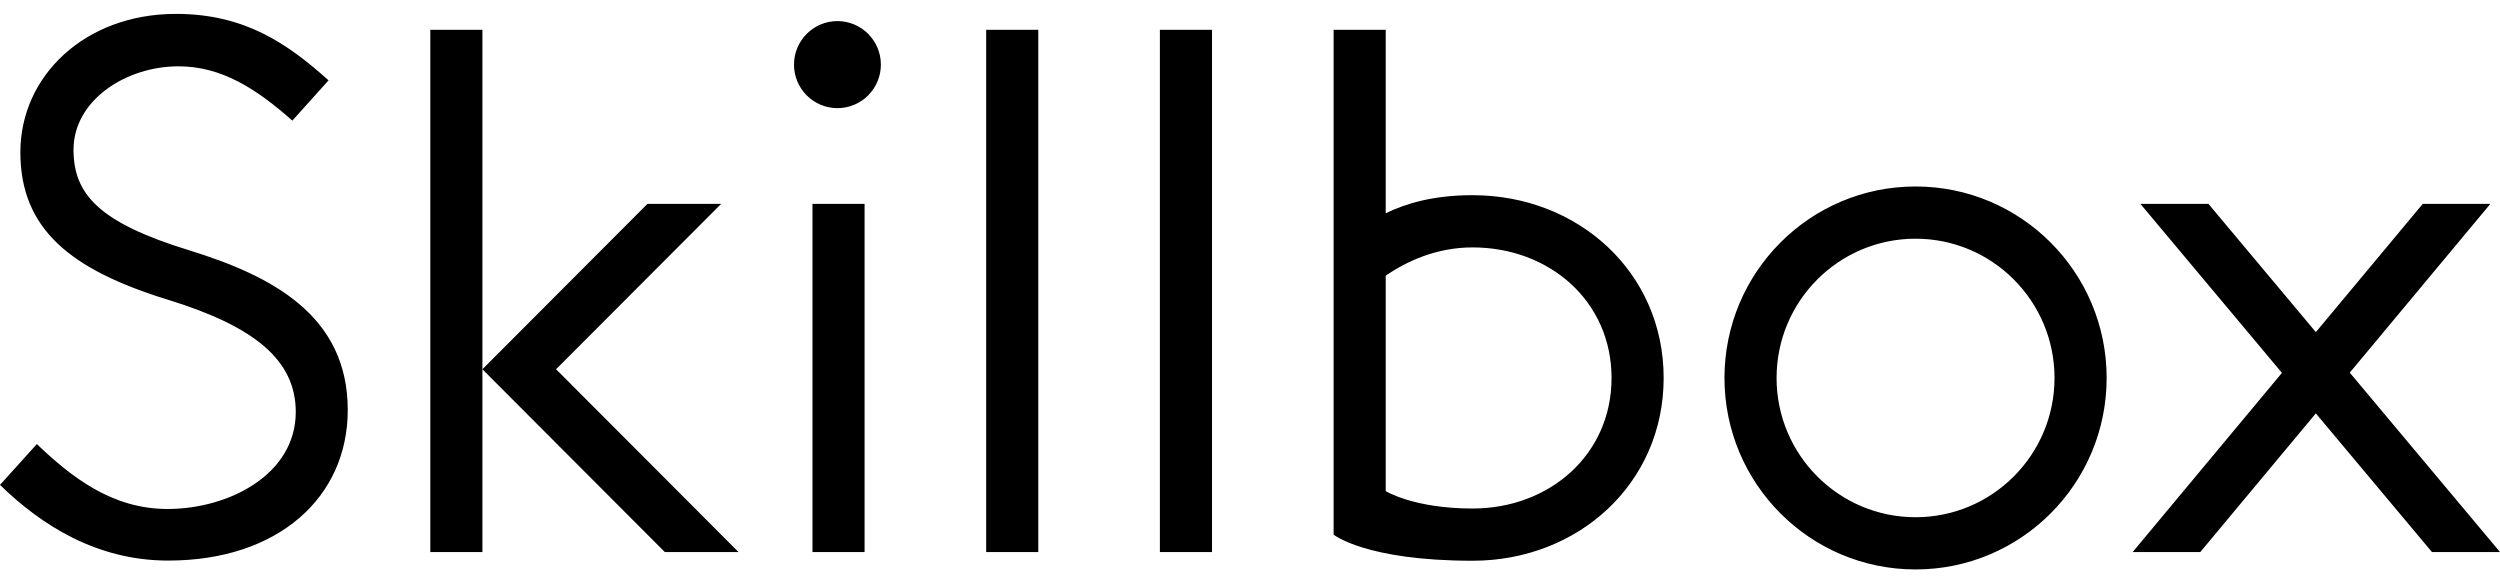 <?xml version="1.0" encoding="UTF-8"?> <svg xmlns="http://www.w3.org/2000/svg" width="108" height="25" viewBox="0 0 108 25" fill="none"> <path fill-rule="evenodd" clip-rule="evenodd" d="M108 23.848H105.06L100.044 17.858L95.053 23.848H92.132L98.58 16.108L92.466 8.808H95.406L100.045 14.348L104.662 8.808H107.583L101.51 16.098L108 23.848ZM63.615 24.224C58.999 24.224 57.612 23.096 57.612 23.096V1.287H59.863V9.215C60.696 8.803 61.897 8.432 63.615 8.432C68.175 8.432 71.87 11.759 71.87 16.328C71.87 20.897 68.175 24.224 63.615 24.224ZM63.615 10.688C62.053 10.688 60.771 11.288 59.863 11.906V21.216C59.863 21.216 61.072 21.968 63.615 21.968C66.931 21.968 69.619 19.65 69.619 16.328C69.619 13.005 66.931 10.688 63.615 10.688ZM50.107 1.287H52.359V23.848H50.107V1.287ZM44.854 1.287V23.848H42.603V1.287H44.854ZM36.178 4.672C35.141 4.672 34.301 3.829 34.301 2.791C34.301 1.754 35.141 0.911 36.178 0.911C37.213 0.911 38.054 1.754 38.054 2.791C38.054 3.829 37.213 4.672 36.178 4.672ZM28.72 23.848L20.84 15.952L27.969 8.808H31.153L24.023 15.952L31.903 23.848H28.72ZM18.589 23.848V1.287H20.84V15.952V23.848H18.589ZM15.023 17.712C15.023 21.481 12.025 24.217 7.266 24.217C4.186 24.217 1.789 22.692 0 20.947L1.592 19.184C3.081 20.605 4.834 21.988 7.234 21.988C9.901 21.988 12.777 20.49 12.777 17.797C12.777 15.564 11.003 14.106 7.279 12.956C3.035 11.653 0.88 9.891 0.88 6.576C0.88 3.294 3.652 0.6 7.601 0.6C10.55 0.6 12.397 1.86 14.193 3.471L12.629 5.211C11.053 3.813 9.552 2.865 7.71 2.865C5.426 2.865 3.176 4.341 3.176 6.466C3.176 8.393 4.279 9.618 8.175 10.814C11.745 11.916 15.023 13.624 15.023 17.712ZM37.35 23.848H35.099V8.808H37.35V23.848ZM82.752 24.6C78.192 24.6 74.497 20.897 74.497 16.328C74.497 11.759 78.192 8.056 82.752 8.056C87.312 8.056 91.007 11.759 91.007 16.328C91.007 20.897 87.312 24.6 82.752 24.6ZM82.752 10.312C79.436 10.312 76.748 13.005 76.748 16.328C76.748 19.65 79.436 22.344 82.752 22.344C86.067 22.344 88.755 19.65 88.755 16.328C88.755 13.005 86.067 10.312 82.752 10.312Z" fill="black"></path> </svg> 